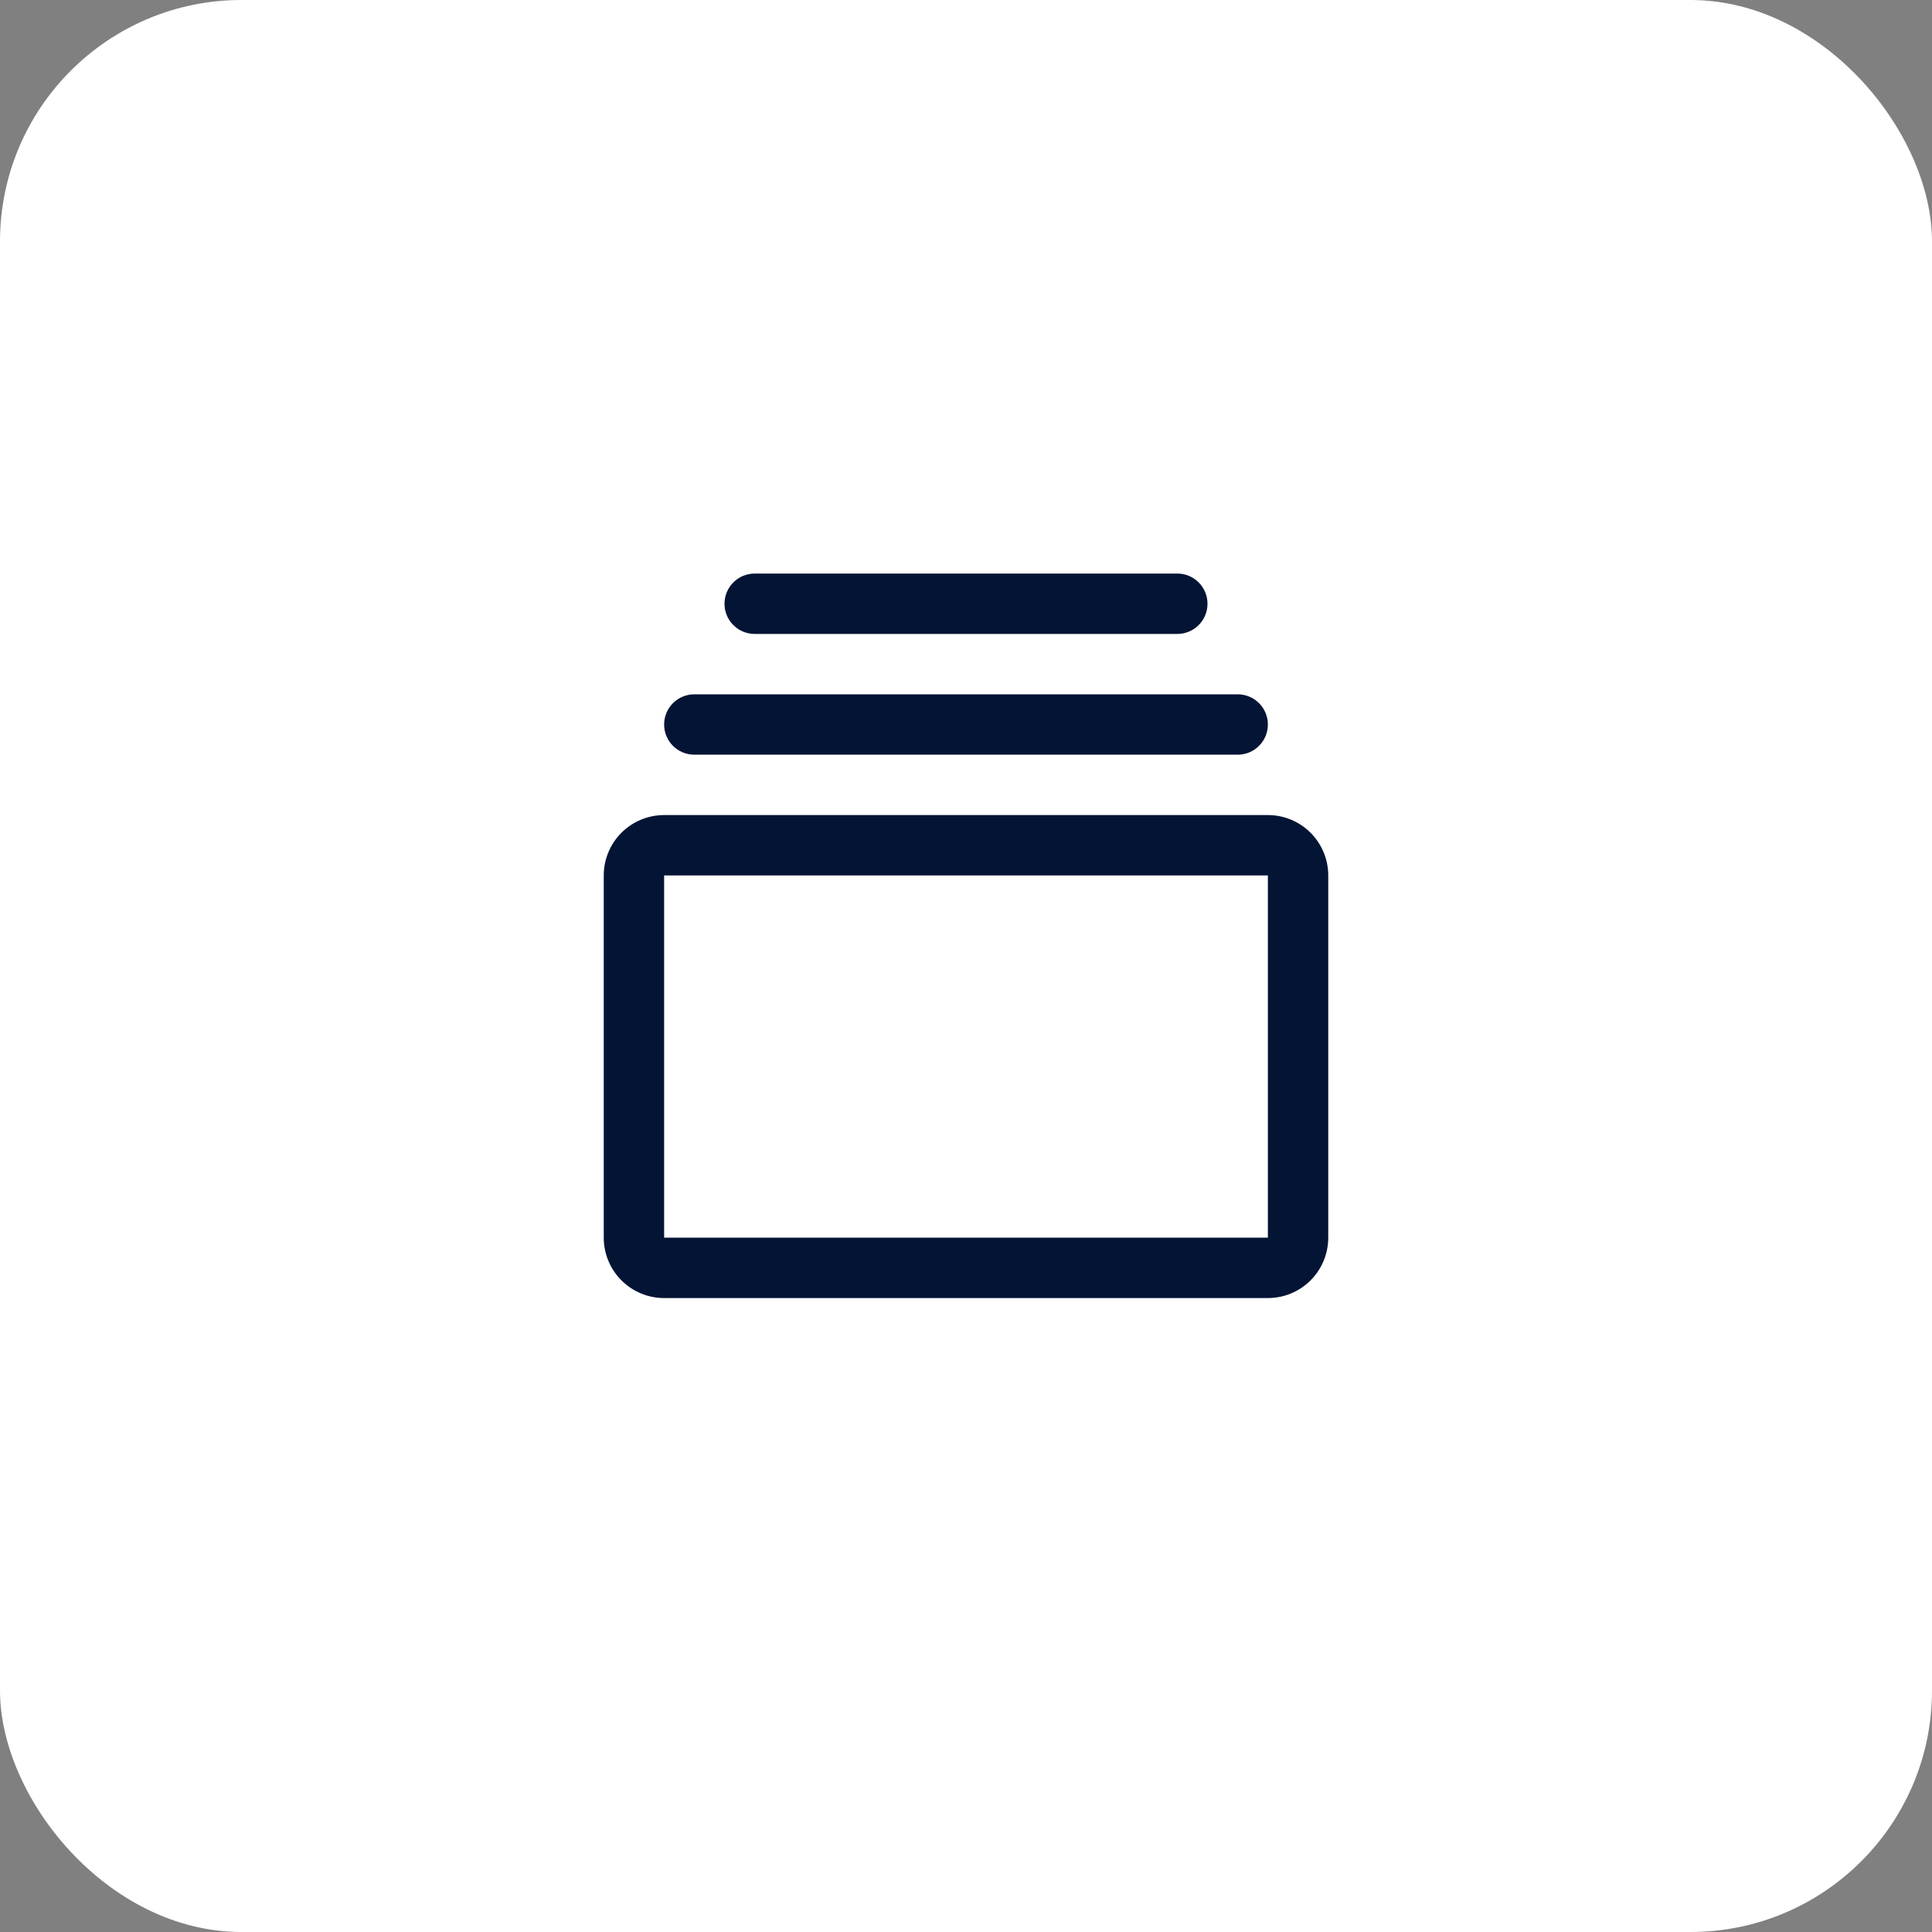 <svg width="64" height="64" viewBox="0 0 64 64" fill="none" xmlns="http://www.w3.org/2000/svg">
<rect x="0" y="0" width="64" height="64" fill="#808080" stroke="none"/>
<rect width="64" height="64" rx="8" fill="white"/>
<path d="M42 27H22C21.47 27 20.961 27.211 20.586 27.586C20.211 27.961 20 28.47 20 29V41C20 41.53 20.211 42.039 20.586 42.414C20.961 42.789 21.47 43 22 43H42C42.53 43 43.039 42.789 43.414 42.414C43.789 42.039 44 41.53 44 41V29C44 28.47 43.789 27.961 43.414 27.586C43.039 27.211 42.53 27 42 27ZM42 41H22V29H42V41ZM22 24C22 23.735 22.105 23.48 22.293 23.293C22.48 23.105 22.735 23 23 23H41C41.265 23 41.52 23.105 41.707 23.293C41.895 23.48 42 23.735 42 24C42 24.265 41.895 24.52 41.707 24.707C41.52 24.895 41.265 25 41 25H23C22.735 25 22.48 24.895 22.293 24.707C22.105 24.52 22 24.265 22 24ZM24 20C24 19.735 24.105 19.48 24.293 19.293C24.48 19.105 24.735 19 25 19H39C39.265 19 39.52 19.105 39.707 19.293C39.895 19.48 40 19.735 40 20C40 20.265 39.895 20.52 39.707 20.707C39.52 20.895 39.265 21 39 21H25C24.735 21 24.48 20.895 24.293 20.707C24.105 20.52 24 20.265 24 20Z" fill="#031435"/>
</svg>
